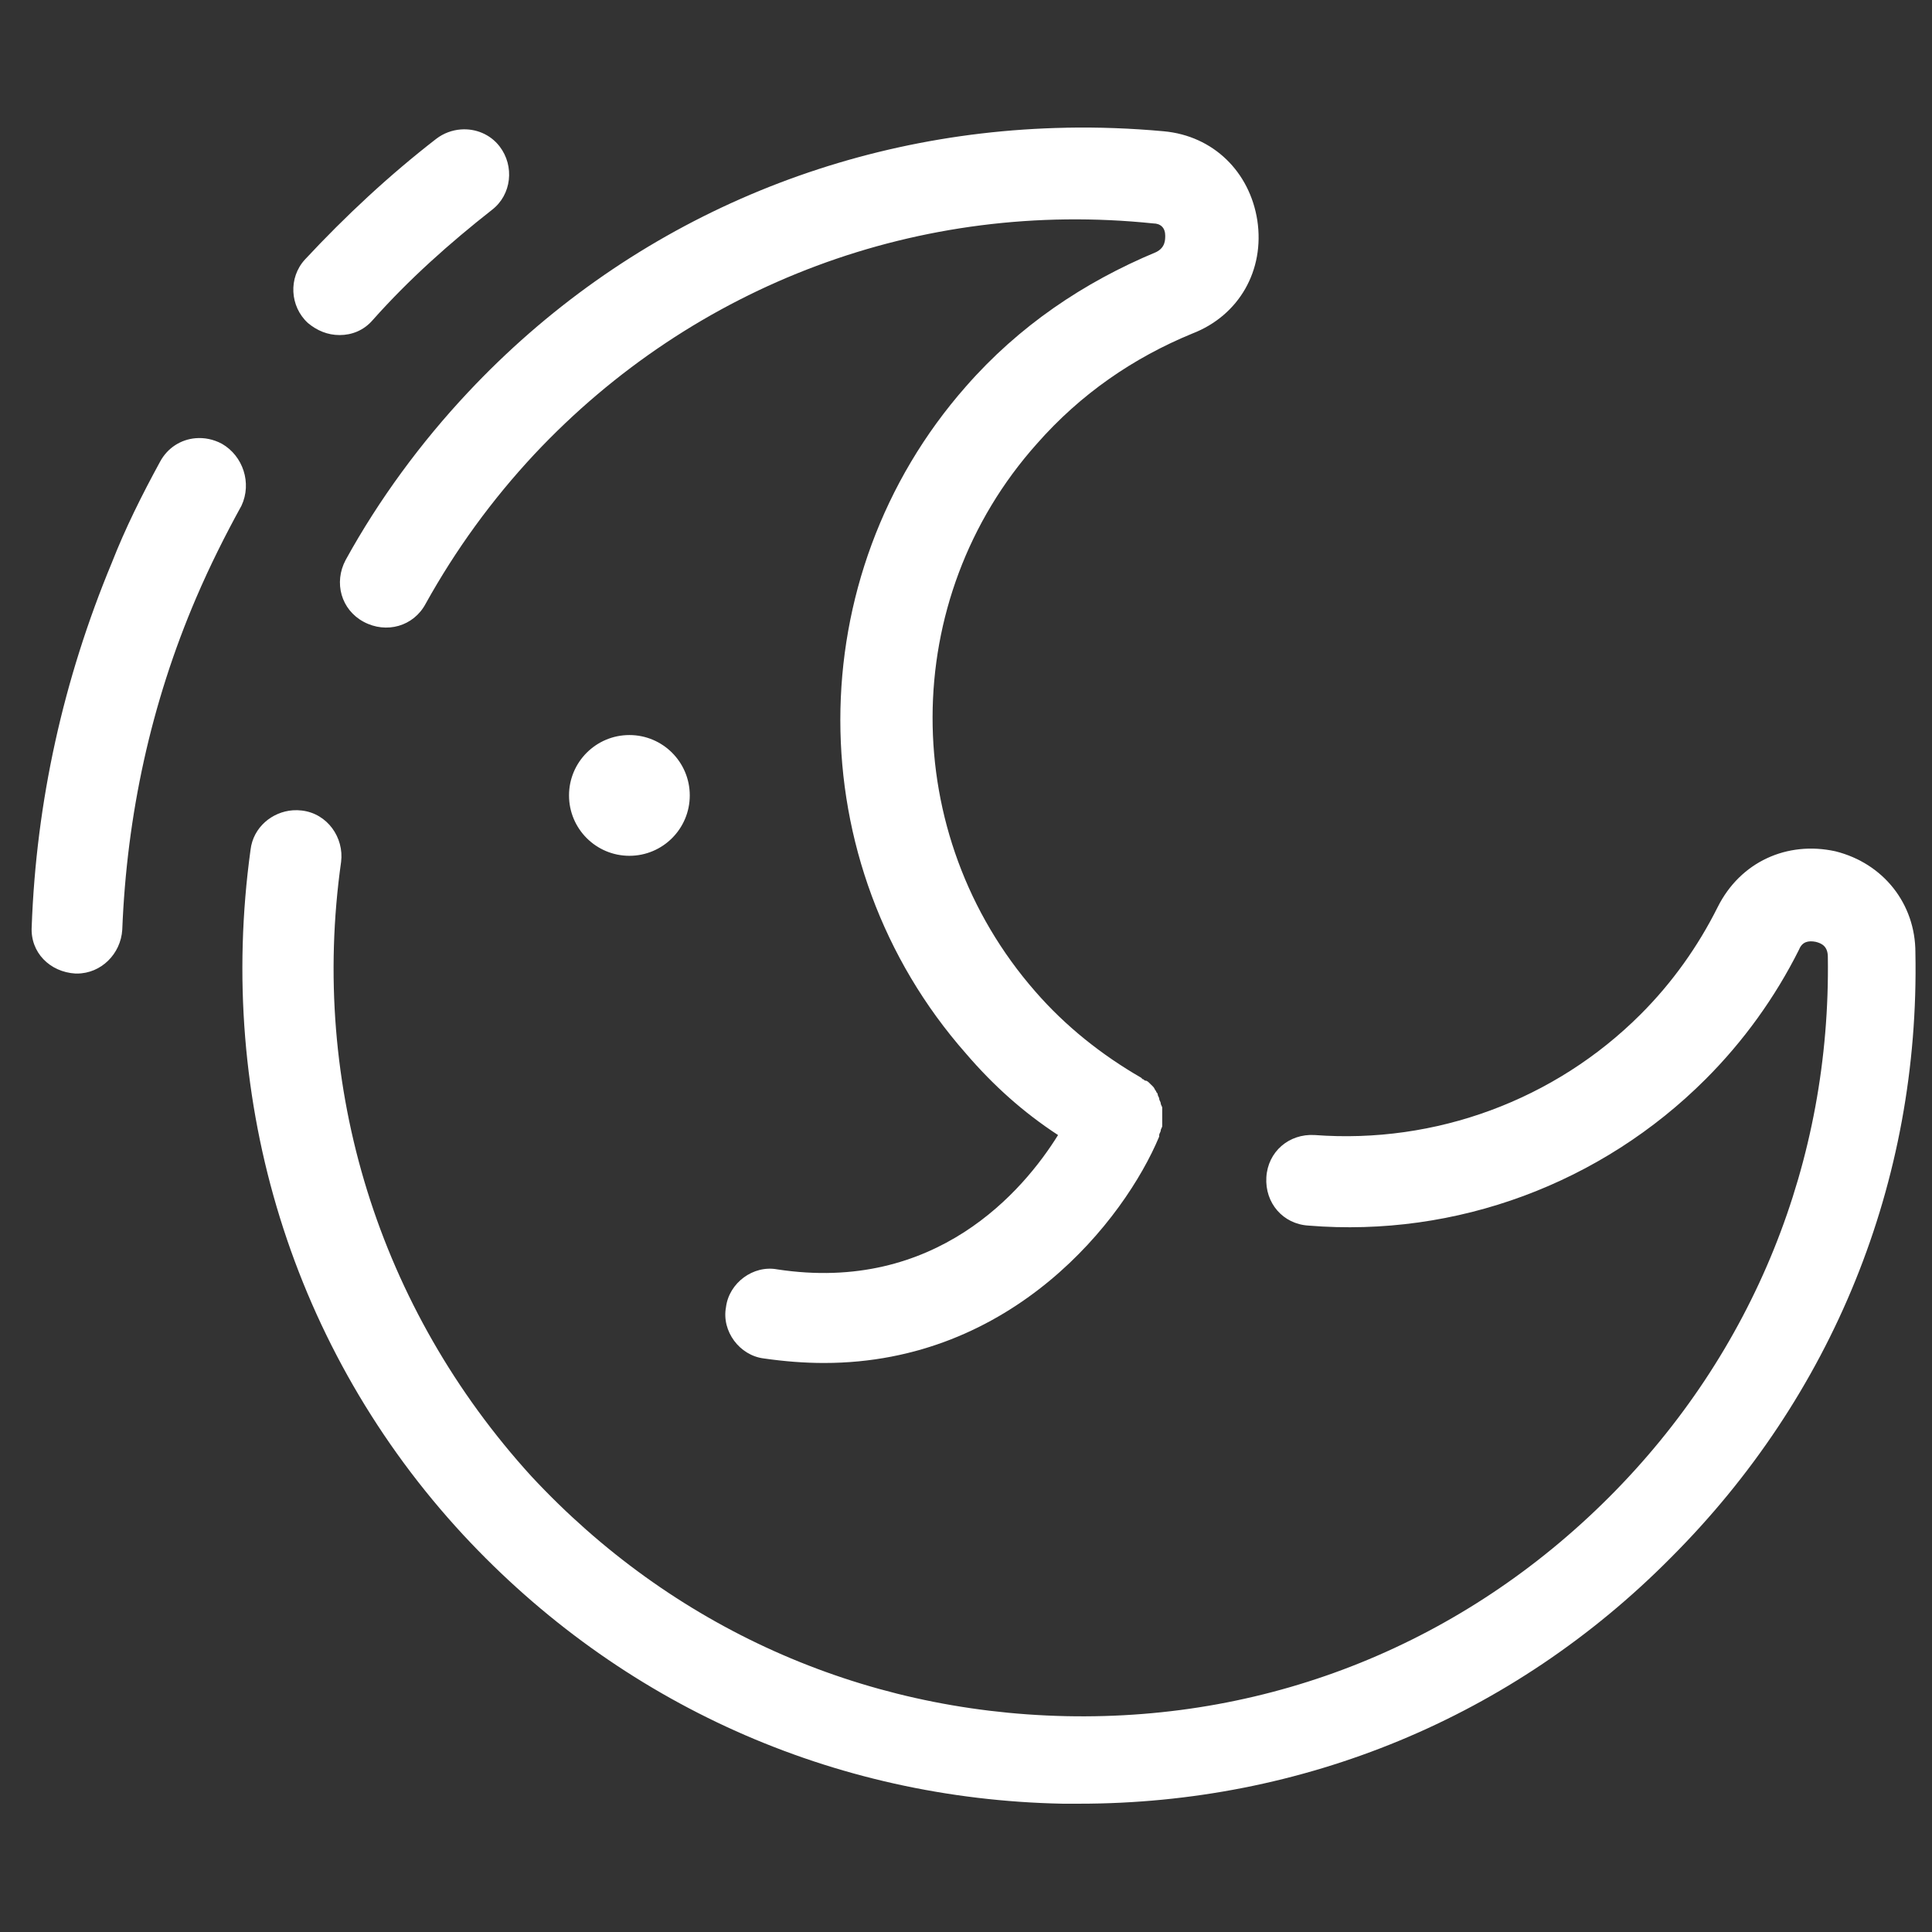 <svg fill-rule="nonzero" height="128px" width="128px" viewBox="0,0,256,256" xmlns:xlink="http://www.w3.org/1999/xlink" xmlns="http://www.w3.org/2000/svg"><rect x="0" y="0" width="256" height="256" fill="#333333" stroke="none"/><g style="mix-blend-mode: normal" text-anchor="none" font-size="none" font-weight="none" font-family="none" stroke-dashoffset="0" stroke-dasharray="" stroke-miterlimit="10" stroke-linejoin="miter" stroke-linecap="butt" stroke-width="1" stroke="none" fill-rule="nonzero" fill="#ffffff"><g transform="scale(2,2)"><path d="M70.611,8.463c-15.035,0.288 -29.199,6.425 -39.611,17.537c-3.1,3.3 -5.9,7.1 -8.1,11.1c-0.8,1.5 -0.301,3.3 1.199,4.1c1.5,0.8 3.3,0.301 4.1,-1.199c2,-3.6 4.401,-6.9 7.201,-9.9c10.6,-11.3 25.6,-16.899 41,-15.299c0.5,0 0.799,0.299 0.799,0.799c0,0.3 0,0.8 -0.6,1.1c-4.8,2 -9.1,4.9 -12.6,8.9c-11.1,12.6 -11.1,31.601 0,44.201c1.8,2.1 3.8,3.898 6.1,5.398c-2.3,3.7 -8.1,10.5 -18.6,8.9c-1.6,-0.3 -3.2,0.9 -3.4,2.5c-0.3,1.6 0.9,3.2 2.5,3.4c1.4,0.2 2.7,0.301 4,0.301c12.5,0 19.901,-9.5 22.201,-15v-0.102c0,-0.1 0.1,-0.199 0.1,-0.299c0,-0.1 0.1,-0.201 0.1,-0.301v-0.299v-0.301v-0.301v-0.299c0,-0.1 -0.1,-0.201 -0.1,-0.301c0,-0.1 -0.1,-0.199 -0.1,-0.299c0,-0.1 -0.102,-0.201 -0.102,-0.301c0,-0.1 -0.1,-0.099 -0.1,-0.199c-0.1,-0.1 -0.099,-0.201 -0.199,-0.301l-0.201,-0.199c-0.1,-0.1 -0.199,-0.201 -0.299,-0.201c-0.1,0 -0.101,-0.1 -0.201,-0.1l-0.1,-0.1c-2.6,-1.5 -5,-3.401 -7,-5.701c-9.1,-10.4 -9.1,-25.999 0.1,-36.299c2.9,-3.3 6.401,-5.701 10.301,-7.301c3.1,-1.2 4.801,-4.2 4.301,-7.5c-0.5,-3.2 -2.901,-5.6 -6.201,-5.9c-2.175,-0.2 -4.34,-0.278 -6.488,-0.236zM30.537,8.576c-0.577,0.043 -1.149,0.248 -1.637,0.623c-3.1,2.4 -6.001,5.1 -8.701,8c-1.1,1.2 -0.999,3.101 0.201,4.201c0.6,0.5 1.3,0.799 2.1,0.799c0.8,0 1.599,-0.3 2.199,-1c2.4,-2.7 5.1,-5.099 7.9,-7.299c1.3,-1 1.5,-2.901 0.5,-4.201c-0.625,-0.812 -1.601,-1.194 -2.562,-1.123zM12.955,29.033c-0.964,0.083 -1.855,0.629 -2.355,1.566c-1.2,2.2 -2.299,4.401 -3.199,6.701c-3.2,7.7 -5.001,15.8 -5.301,24.1c-0.1,1.7 1.2,3 2.9,3.1h0.1c1.6,0 2.9,-1.3 3,-2.9c0.3,-7.6 1.9,-15 4.9,-22c0.9,-2.1 1.9,-4.1 3,-6.1c0.7,-1.5 0.099,-3.3 -1.301,-4.1c-0.562,-0.3 -1.166,-0.417 -1.744,-0.367zM41.699,48.699c-2.209,0 -4,1.791 -4,4c0,2.209 1.791,4 4,4c2.209,0 4,-1.791 4,-4c0,-2.209 -1.791,-4 -4,-4zM19.402,53.684c-1.381,0.1 -2.628,1.13 -2.803,2.617c-2.3,16.7 2.8,33.198 14.1,45.398c10.4,11.2 24.501,17.501 39.701,17.801h1.1c14.8,0 28.699,-5.701 39.199,-16.301c10.7,-10.7 16.501,-24.9 16.201,-40.1c0,-3.2 -2.101,-5.899 -5.301,-6.699c-3.2,-0.7 -6.299,0.699 -7.799,3.699c-1.3,2.6 -3.002,5 -5.102,7.1c-5.7,5.7 -13.6,8.6 -21.6,8c-1.7,-0.1 -3.099,1.101 -3.199,2.801c-0.1,1.7 1.099,3.099 2.799,3.199c9.8,0.8 19.401,-2.799 26.301,-9.699c2.5,-2.5 4.599,-5.4 6.199,-8.6c0.2,-0.5 0.602,-0.6 1.102,-0.5c0.4,0.1 0.799,0.3 0.799,1c0.2,13.5 -4.9,26.199 -14.5,35.799c-9.6,9.6 -22.3,14.8 -36,14.5c-13.6,-0.3 -26.1,-5.898 -35.4,-15.898c-10.1,-11.1 -14.7,-25.801 -12.6,-40.701c0.2,-1.6 -0.9,-3.2 -2.6,-3.4c-0.2,-0.025 -0.4,-0.03 -0.598,-0.016z"></path></g></g></svg>